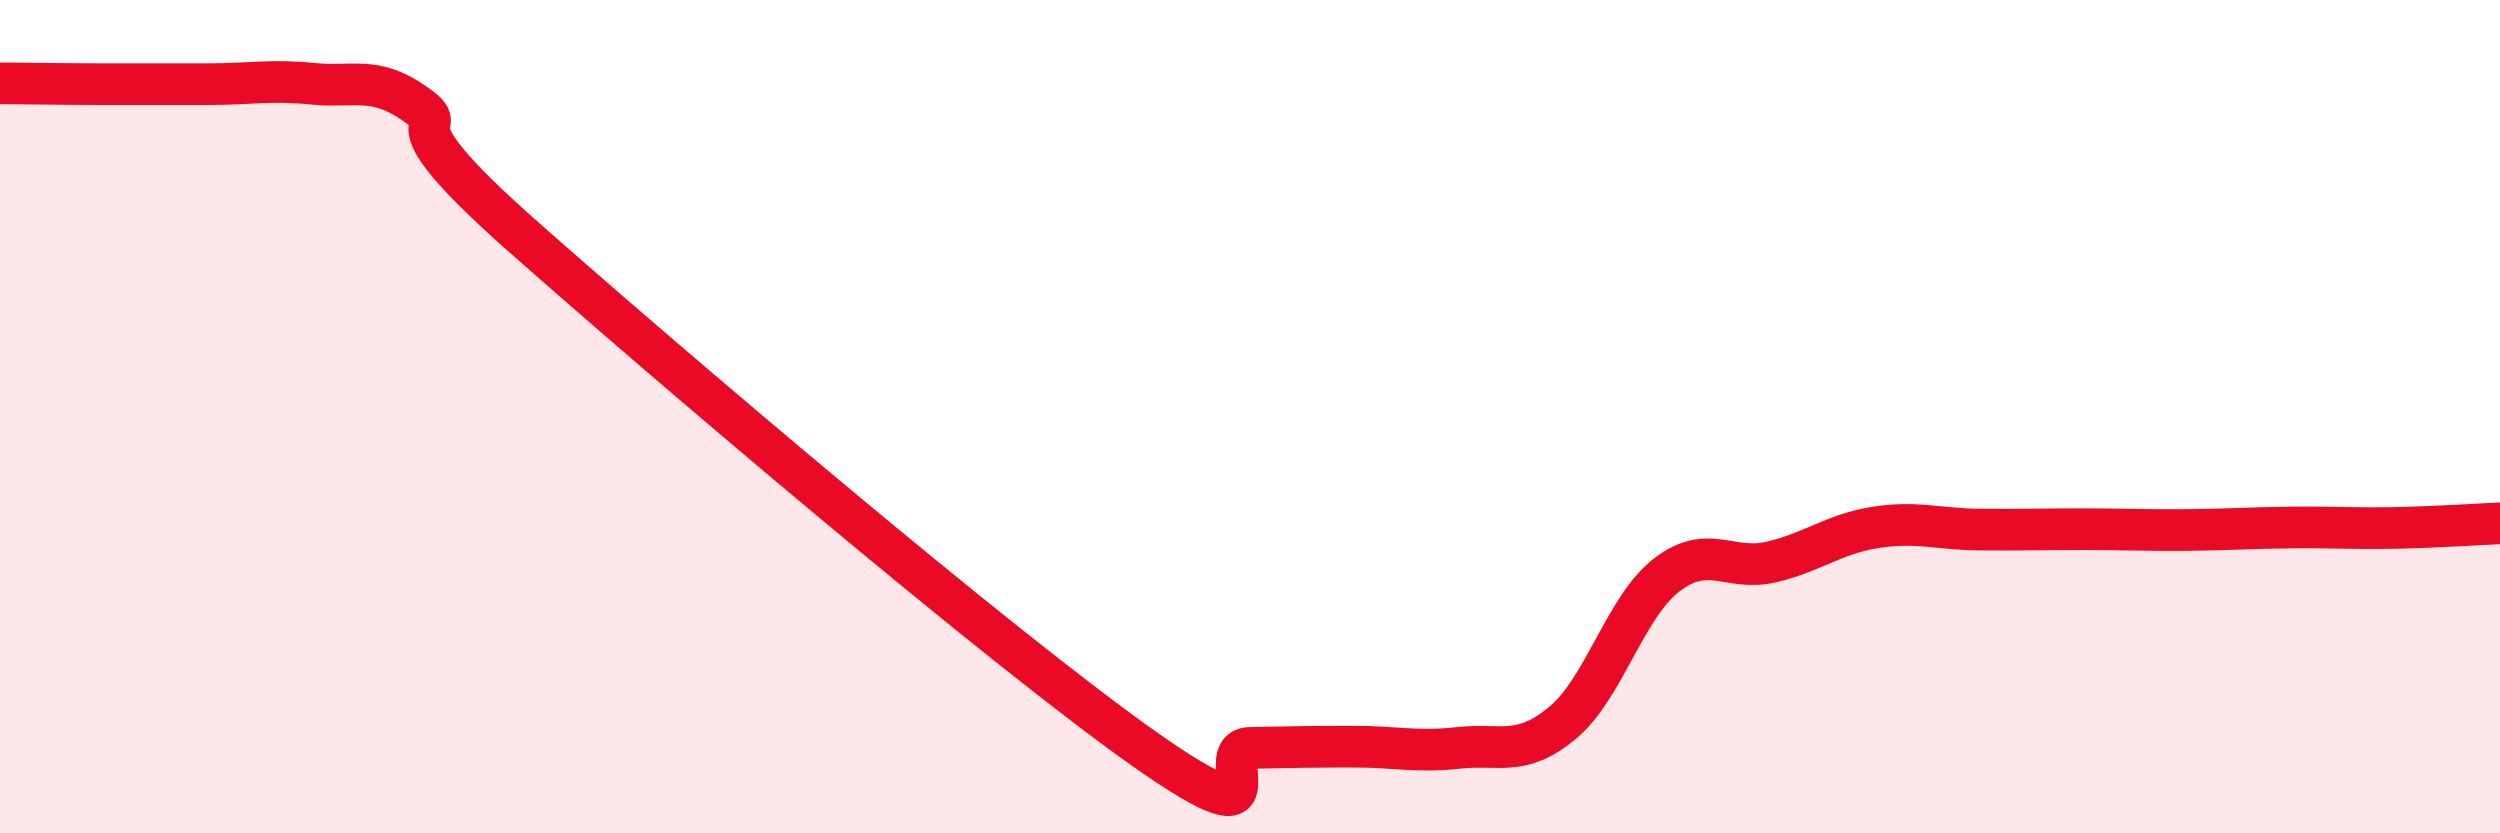 
    <svg width="60" height="20" viewBox="0 0 60 20" xmlns="http://www.w3.org/2000/svg">
      <path
        d="M 0,2 C 0.5,2 1.5,2.02 2.5,2.02 C 3.5,2.02 4,2.02 5,2.02 C 6,2.02 6.5,1.91 7.5,2.01 C 8.5,2.11 9,1.8 10,2.52 C 11,3.24 9,2.53 12.5,5.63 C 16,8.73 24,15.54 27.5,18 C 31,20.46 29,17.97 30,17.95 C 31,17.93 31.5,17.92 32.5,17.92 C 33.5,17.92 34,18.06 35,17.95 C 36,17.84 36.5,18.18 37.5,17.35 C 38.5,16.52 39,14.57 40,13.8 C 41,13.03 41.5,13.72 42.5,13.49 C 43.5,13.26 44,12.82 45,12.66 C 46,12.5 46.5,12.7 47.5,12.71 C 48.5,12.72 49,12.7 50,12.7 C 51,12.7 51.5,12.73 52.5,12.72 C 53.5,12.71 54,12.67 55,12.66 C 56,12.65 56.5,12.69 57.5,12.67 C 58.5,12.65 59.5,12.58 60,12.56L60 20L0 20Z"
        fill="#EB0A25"
        opacity="0.1"
        stroke-linecap="round"
        stroke-linejoin="round"
      />
      <path
        d="M 0,2 C 0.5,2 1.5,2.02 2.5,2.02 C 3.5,2.02 4,2.02 5,2.02 C 6,2.02 6.5,1.91 7.5,2.01 C 8.5,2.11 9,1.8 10,2.52 C 11,3.24 9,2.53 12.5,5.63 C 16,8.73 24,15.54 27.5,18 C 31,20.46 29,17.97 30,17.95 C 31,17.93 31.5,17.92 32.5,17.92 C 33.5,17.92 34,18.06 35,17.95 C 36,17.84 36.5,18.18 37.5,17.35 C 38.5,16.52 39,14.57 40,13.8 C 41,13.03 41.5,13.72 42.5,13.49 C 43.5,13.26 44,12.82 45,12.66 C 46,12.5 46.5,12.7 47.5,12.71 C 48.5,12.72 49,12.7 50,12.7 C 51,12.7 51.5,12.73 52.5,12.72 C 53.5,12.71 54,12.67 55,12.66 C 56,12.65 56.5,12.69 57.5,12.67 C 58.5,12.65 59.5,12.58 60,12.56"
        stroke="#EB0A25"
        stroke-width="1"
        fill="none"
        stroke-linecap="round"
        stroke-linejoin="round"
      />
    </svg>
  